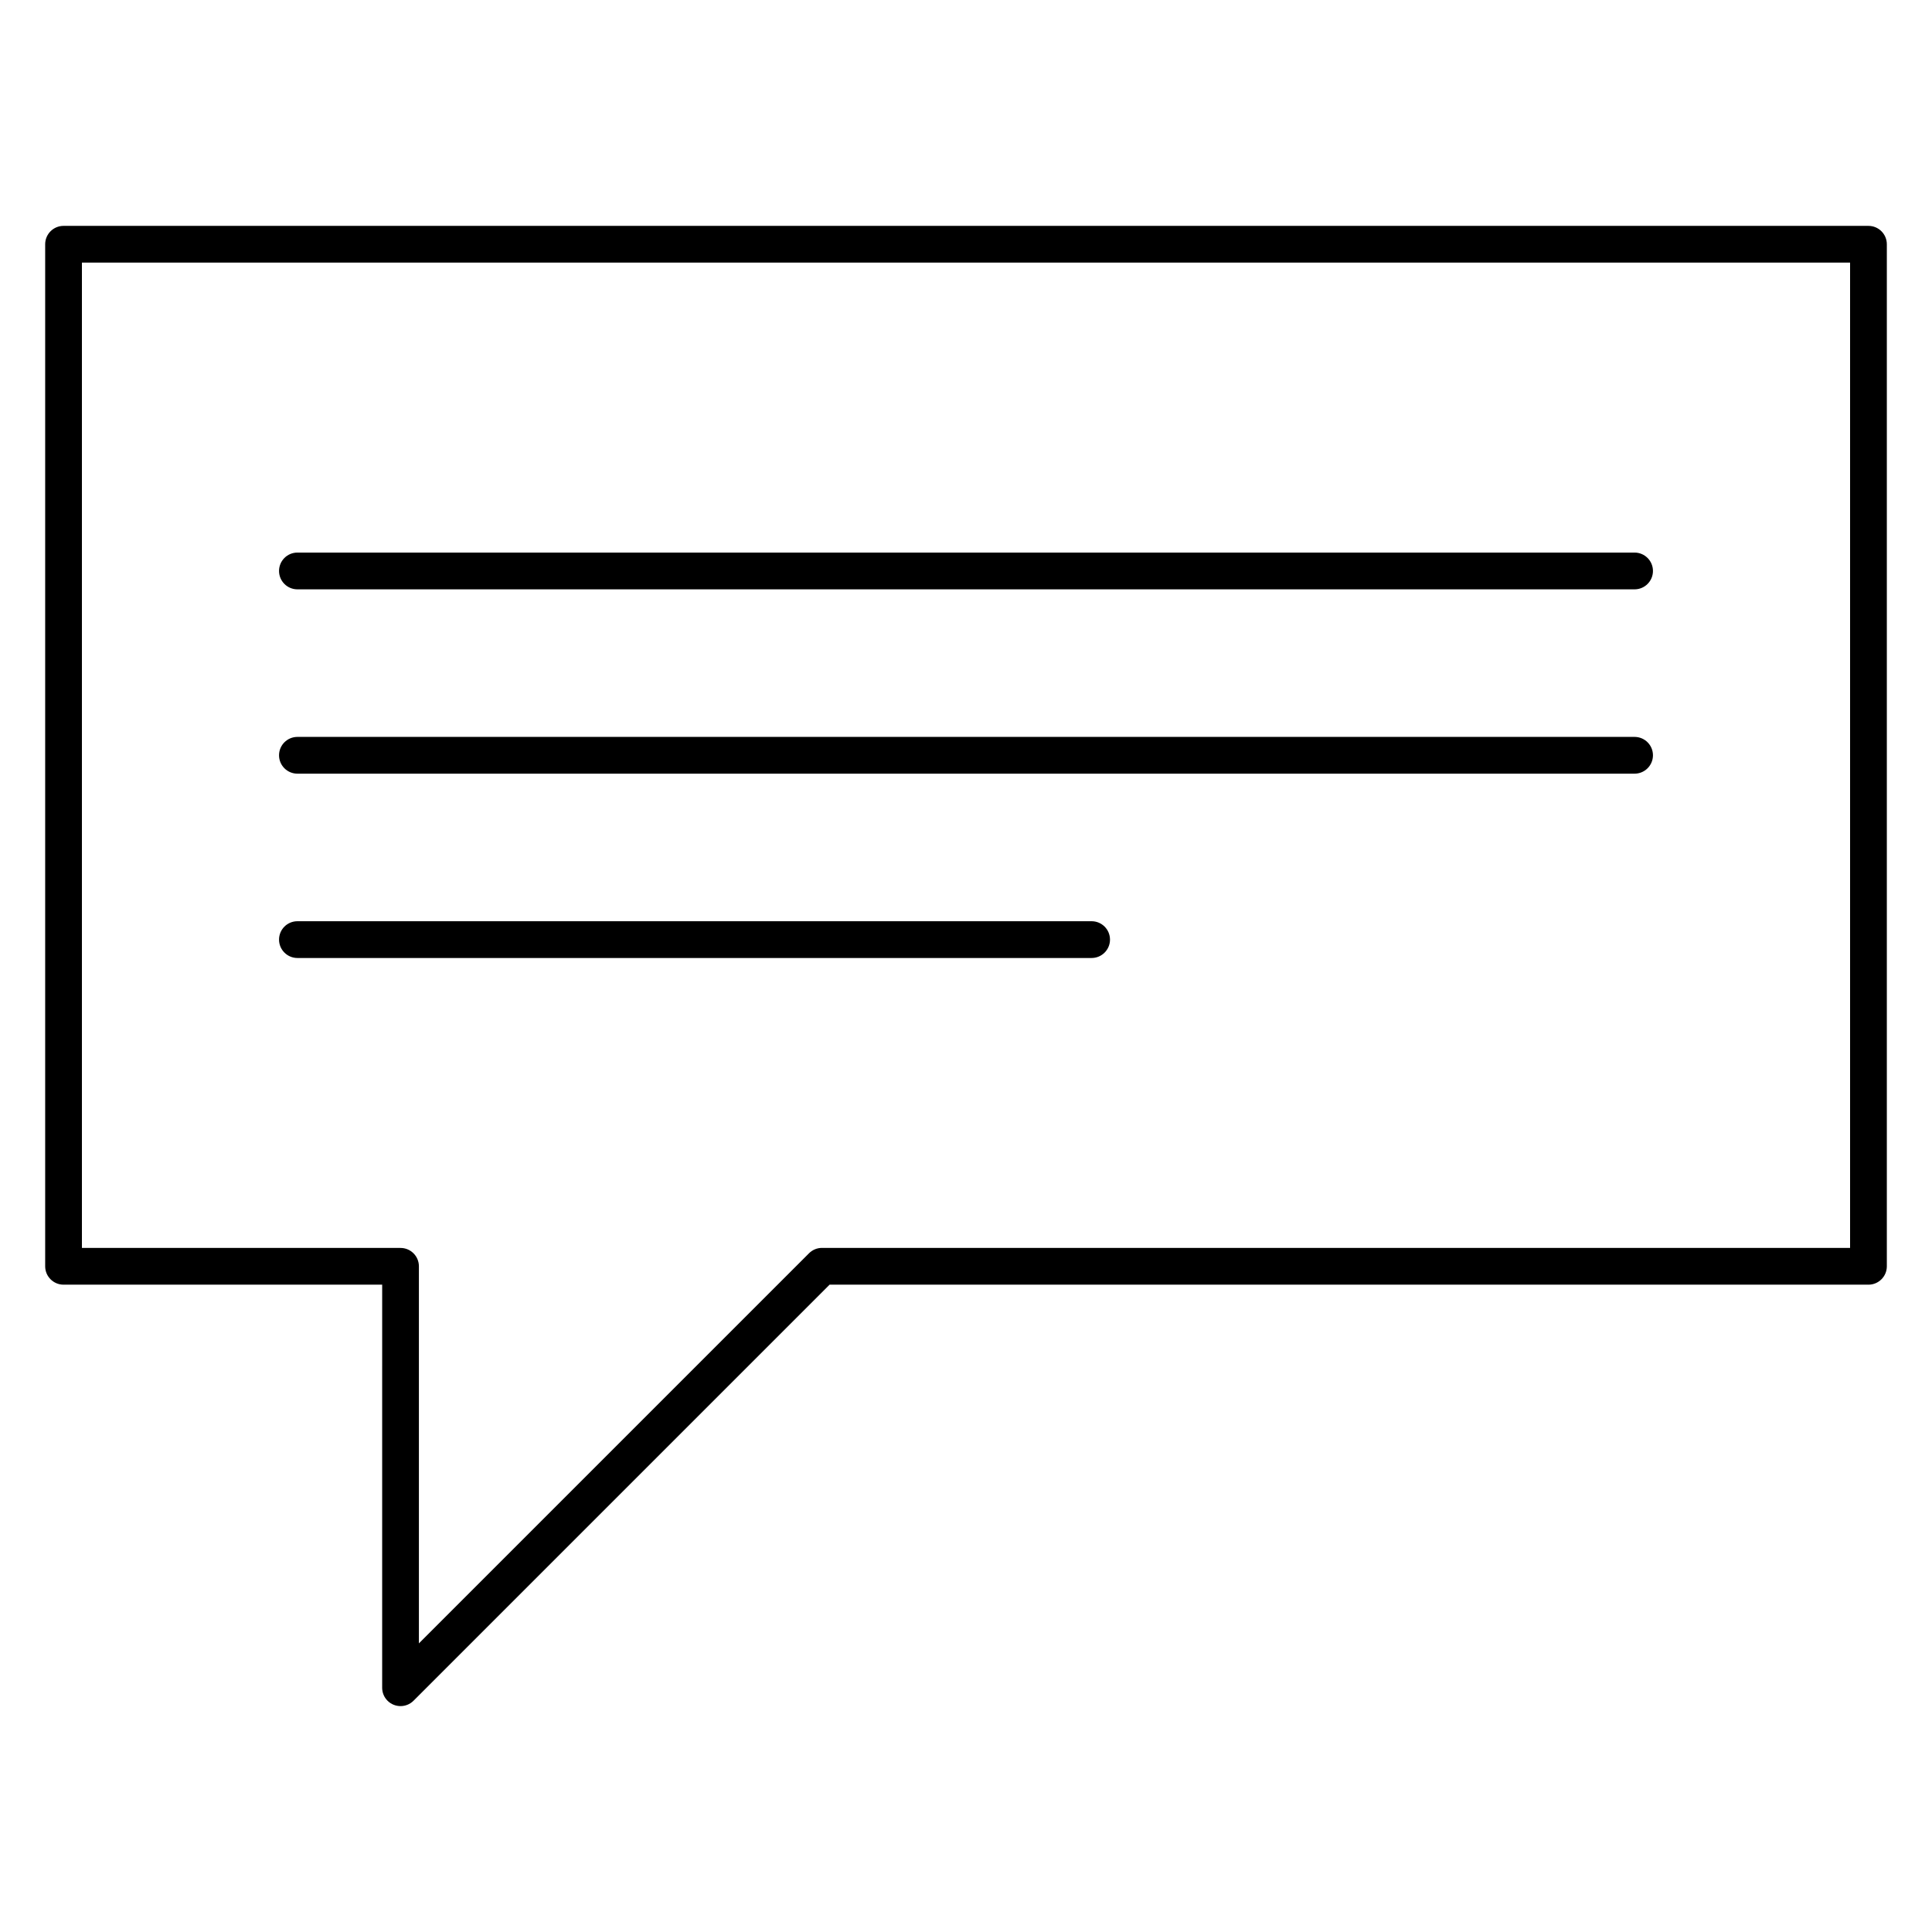 <?xml version="1.0" encoding="UTF-8"?>
<!-- Uploaded to: ICON Repo, www.iconrepo.com, Generator: ICON Repo Mixer Tools -->
<svg fill="#000000" width="800px" height="800px" version="1.1" viewBox="144 144 512 512" xmlns="http://www.w3.org/2000/svg">
 <path d="m160.84 203.86h478.32c2.688 0 4.871 2.18 4.871 4.871v270.85c0 2.691-2.18 4.871-4.871 4.871h-275.31l-110.26 110.26c-1.898 1.898-4.988 1.898-6.887 0-0.949-0.949-1.426-2.195-1.426-3.441l0.004-106.82h-84.438c-2.688 0-4.871-2.18-4.871-4.871v-270.85c0-2.691 2.184-4.871 4.871-4.871zm473.45 9.738h-468.58v261.12h84.434c2.688 0 4.871 2.18 4.871 4.871v99.926l103.29-103.29 0.086-0.09c0.883-0.879 2.098-1.43 3.441-1.43h272.46zm-411.47 184.28c-2.688 0-4.871-2.184-4.871-4.871 0-2.691 2.18-4.871 4.871-4.871h210.47c2.688 0 4.871 2.18 4.871 4.871 0 2.688-2.184 4.871-4.871 4.871zm0-48.848c-2.688 0-4.871-2.18-4.871-4.871 0-2.691 2.18-4.871 4.871-4.871h354.36c2.688 0 4.871 2.18 4.871 4.871 0 2.691-2.184 4.871-4.871 4.871zm0-48.848c-2.688 0-4.871-2.18-4.871-4.871s2.18-4.871 4.871-4.871h354.36c2.688 0 4.871 2.184 4.871 4.871 0 2.691-2.184 4.871-4.871 4.871z" fill-rule="evenodd"/>
</svg>